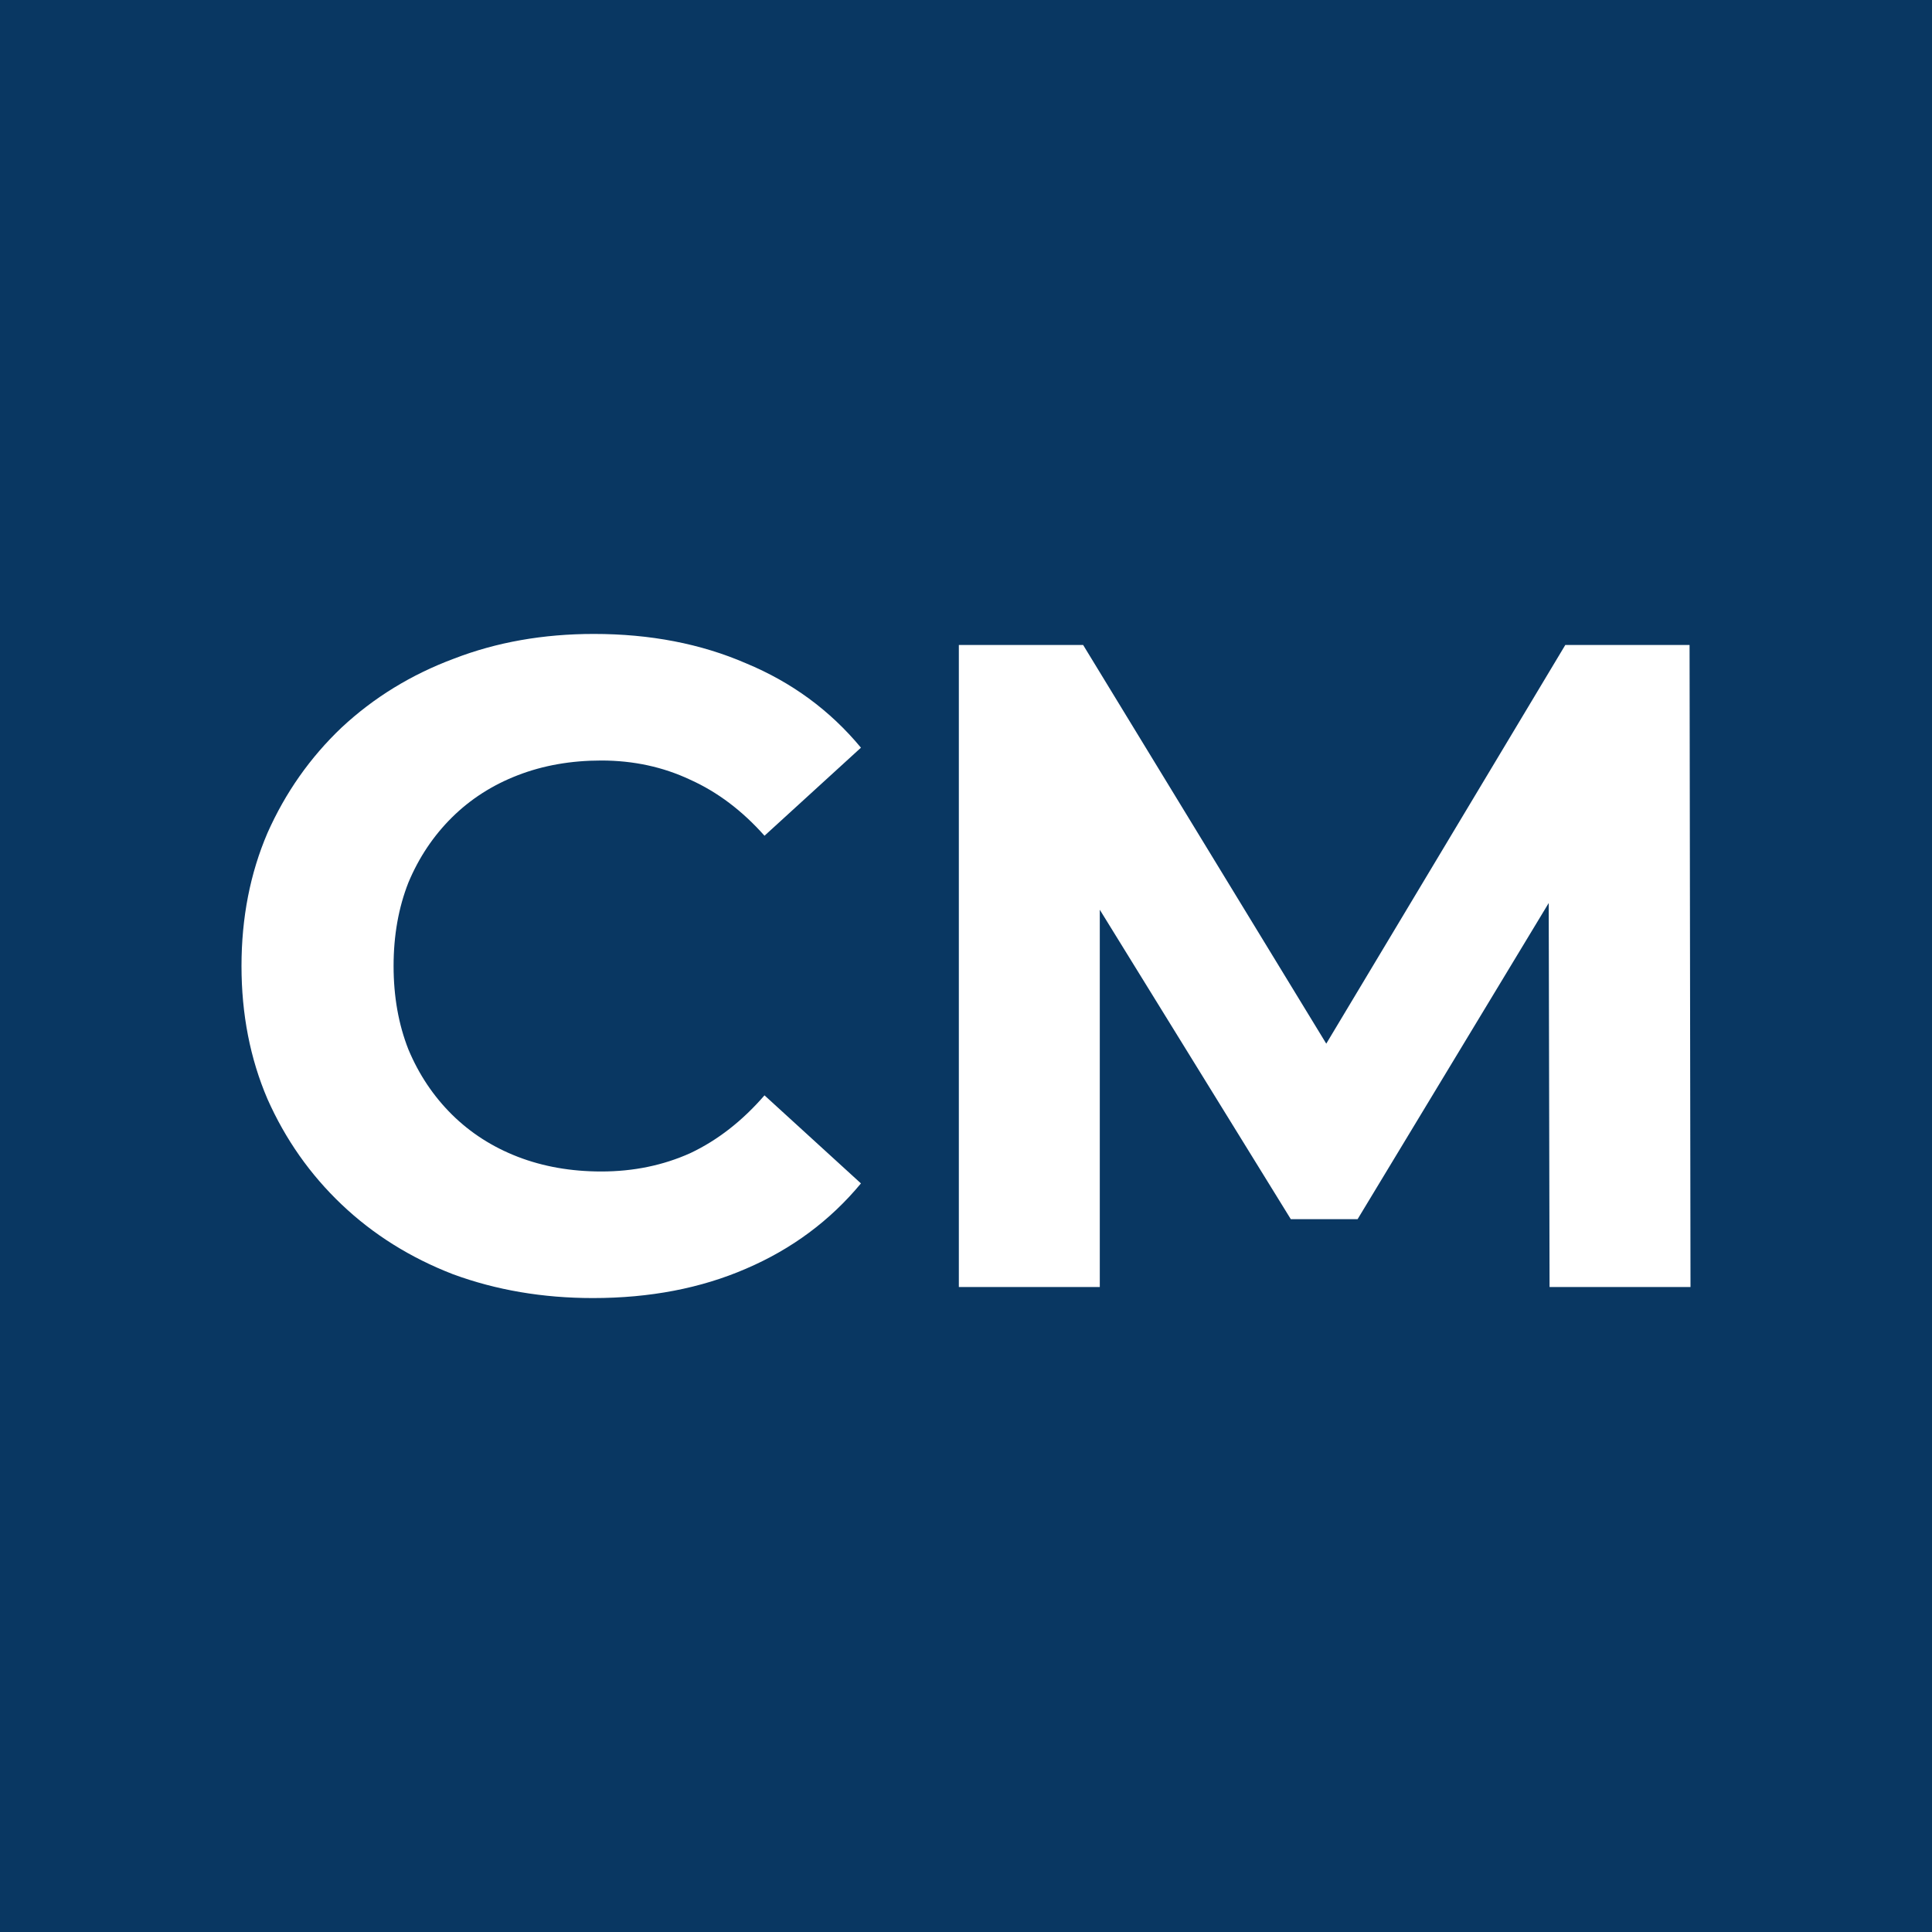<?xml version="1.0" encoding="UTF-8"?> <svg xmlns="http://www.w3.org/2000/svg" width="64" height="64" viewBox="0 0 64 64" fill="none"><rect width="64" height="64" fill="#093762"></rect><path d="M19.642 43C17.983 43 16.437 42.737 15.004 42.21C13.591 41.663 12.362 40.893 11.318 39.901C10.273 38.908 9.454 37.743 8.86 36.406C8.287 35.069 8 33.6 8 32C8 30.4 8.287 28.931 8.86 27.594C9.454 26.257 10.273 25.092 11.318 24.099C12.383 23.107 13.621 22.347 15.034 21.82C16.448 21.273 17.994 21 19.673 21C21.537 21 23.216 21.324 24.711 21.972C26.226 22.6 27.496 23.532 28.52 24.768L25.325 27.685C24.588 26.855 23.769 26.237 22.868 25.831C21.967 25.406 20.984 25.193 19.919 25.193C18.915 25.193 17.994 25.355 17.154 25.68C16.314 26.004 15.587 26.47 14.973 27.077C14.359 27.685 13.877 28.404 13.529 29.235C13.202 30.066 13.038 30.987 13.038 32C13.038 33.013 13.202 33.935 13.529 34.765C13.877 35.596 14.359 36.315 14.973 36.923C15.587 37.53 16.314 37.996 17.154 38.321C17.994 38.645 18.915 38.807 19.919 38.807C20.984 38.807 21.967 38.604 22.868 38.199C23.769 37.773 24.588 37.135 25.325 36.285L28.52 39.202C27.496 40.437 26.226 41.379 24.711 42.028C23.216 42.676 21.526 43 19.642 43ZM31.763 42.635V21.365H35.88L45.034 36.376H42.853L51.853 21.365H55.969L56 42.635H51.331L51.3 28.445H52.191L44.972 40.387H42.76L35.388 28.445H36.432V42.635H31.763Z" fill="white"></path></svg> 
